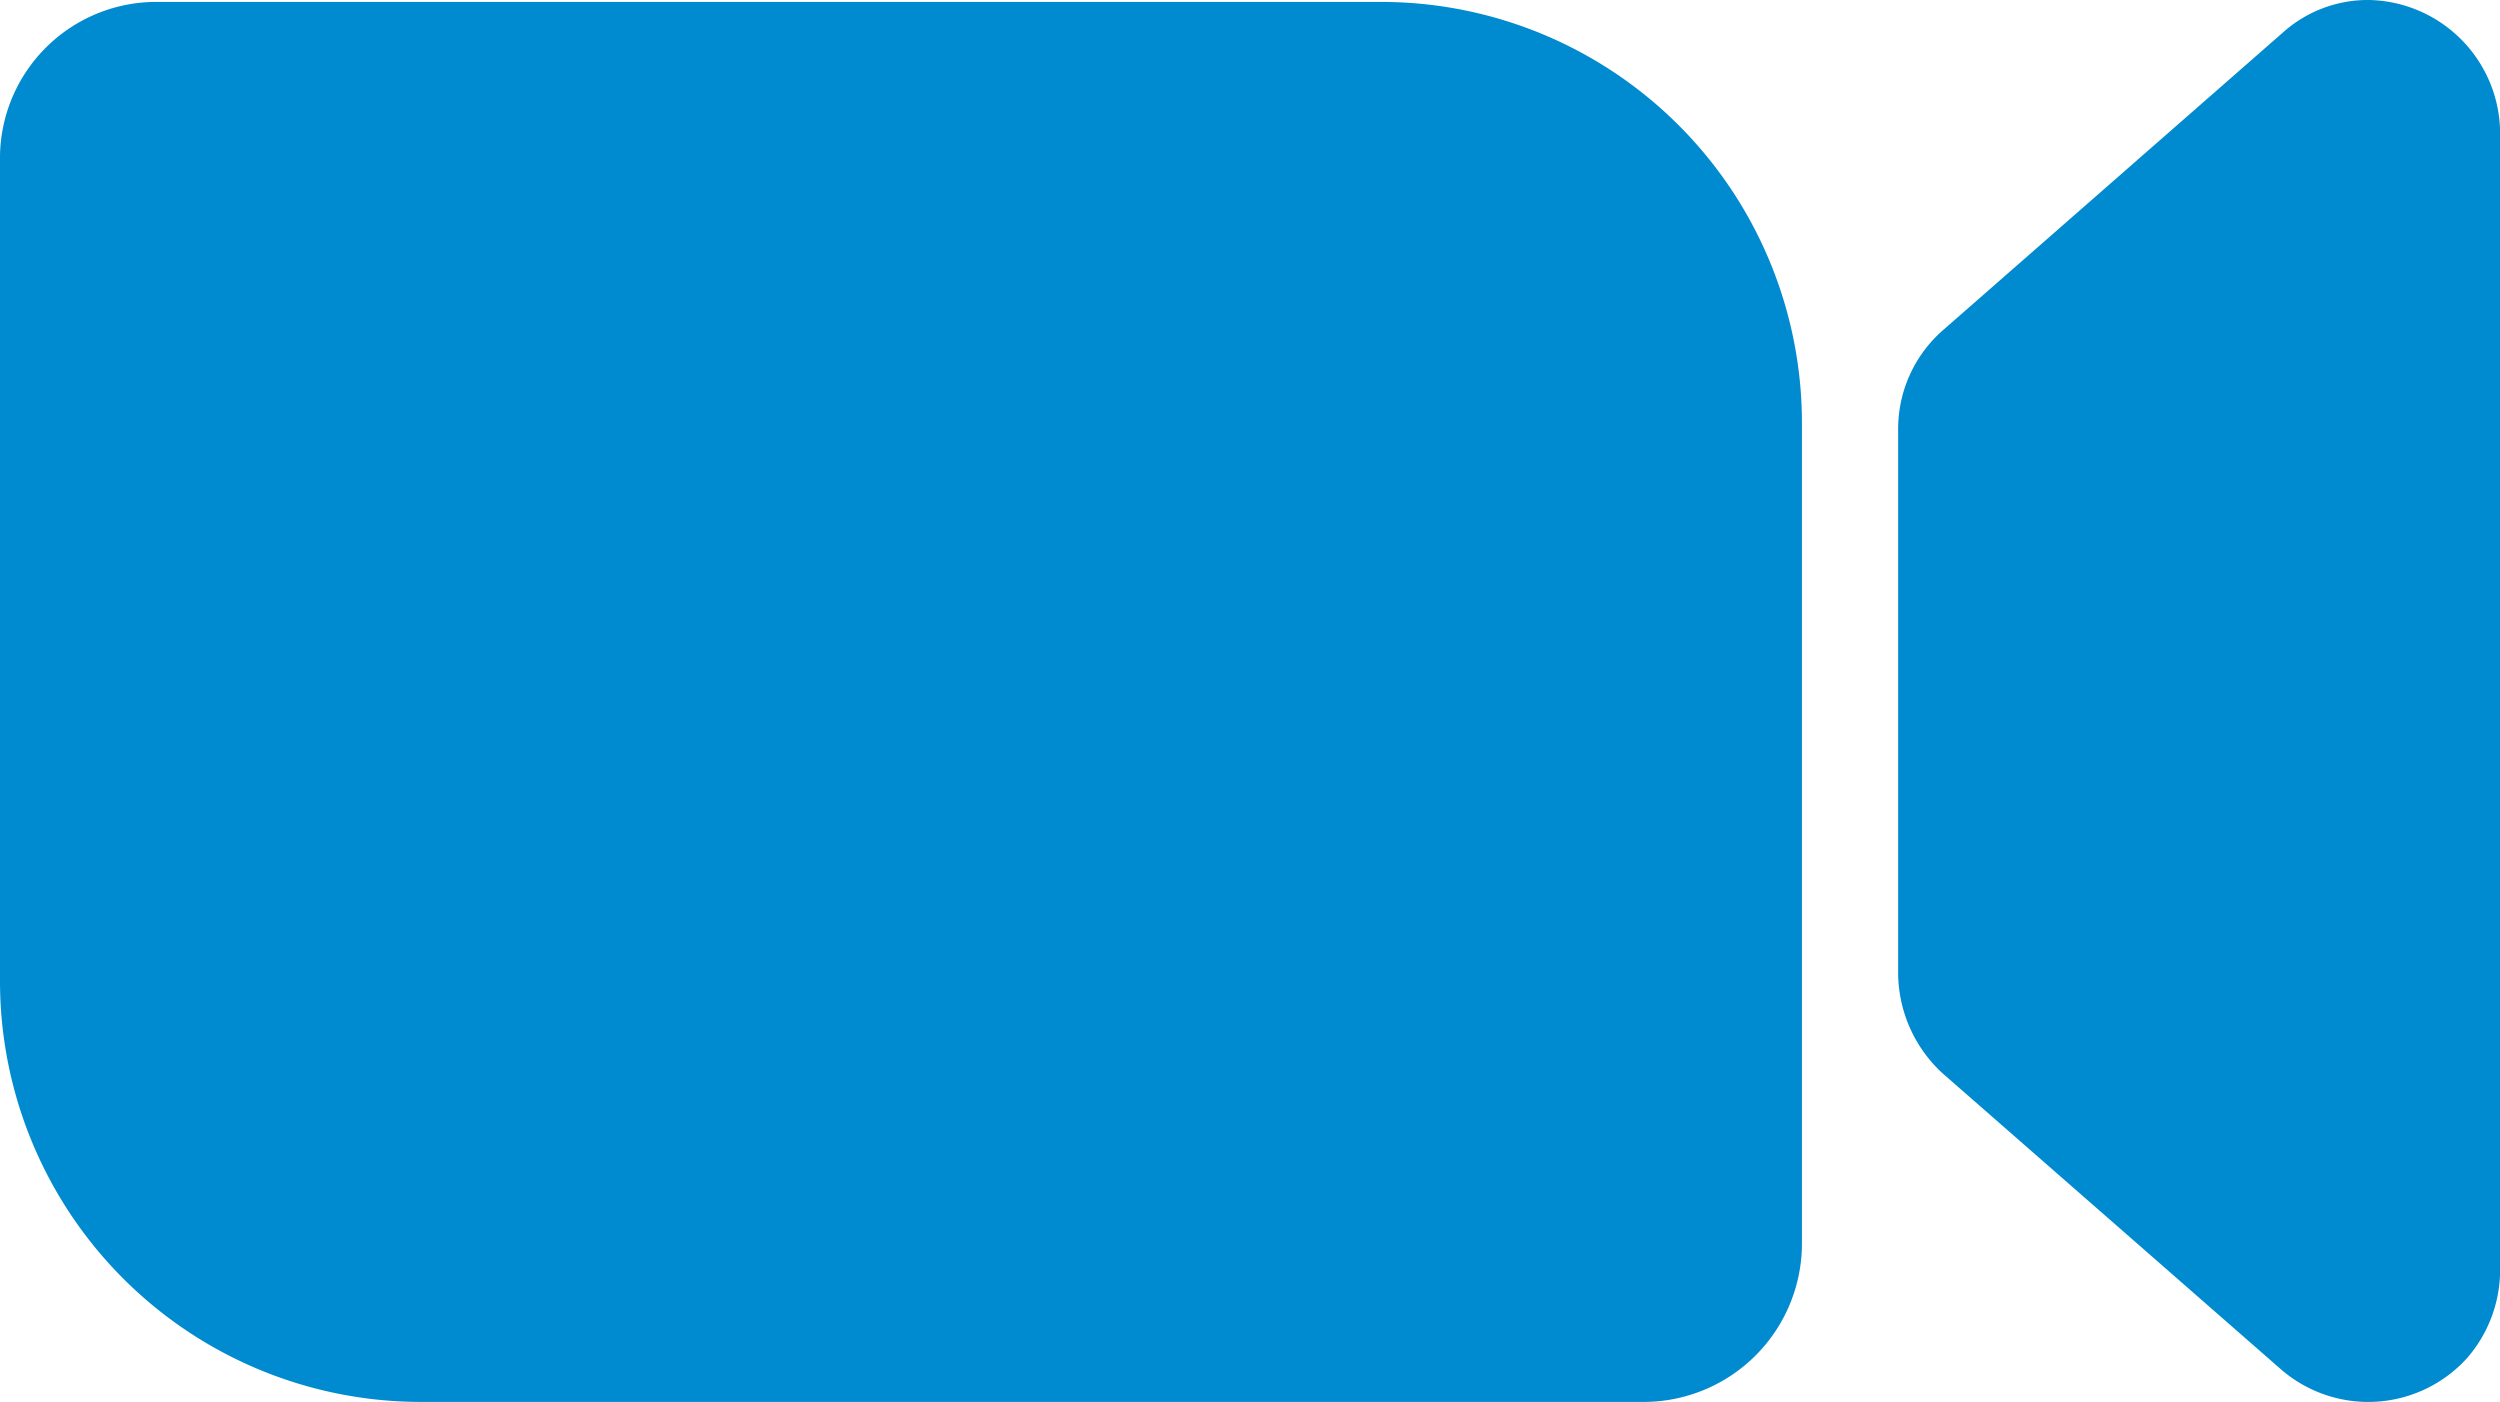 <svg xmlns="http://www.w3.org/2000/svg" width="84.923" height="47.623" viewBox="0 0 84.923 47.623">
  <g id="Group_14" data-name="Group 14" transform="translate(-11 -39.5)">
    <path id="Path_20" data-name="Path 20" d="M11,44.987V72.816A14.3,14.3,0,0,0,25.306,87.122H66.853a5.381,5.381,0,0,0,5.357-5.357V53.872A14.3,14.3,0,0,0,57.9,39.565H16.357A5.312,5.312,0,0,0,11,44.791ZM76.979,75.952l11.5,10.06a4.525,4.525,0,0,0,6.337-.392,4.577,4.577,0,0,0,1.111-2.94V44.007A4.546,4.546,0,0,0,91.481,39.5a4.326,4.326,0,0,0-2.94,1.111L76.979,50.736a4.456,4.456,0,0,0-1.5,3.4V72.62a4.662,4.662,0,0,0,1.5,3.332Z" transform="translate(0 0)" fill="#008ad0"/>
  </g>
</svg>
